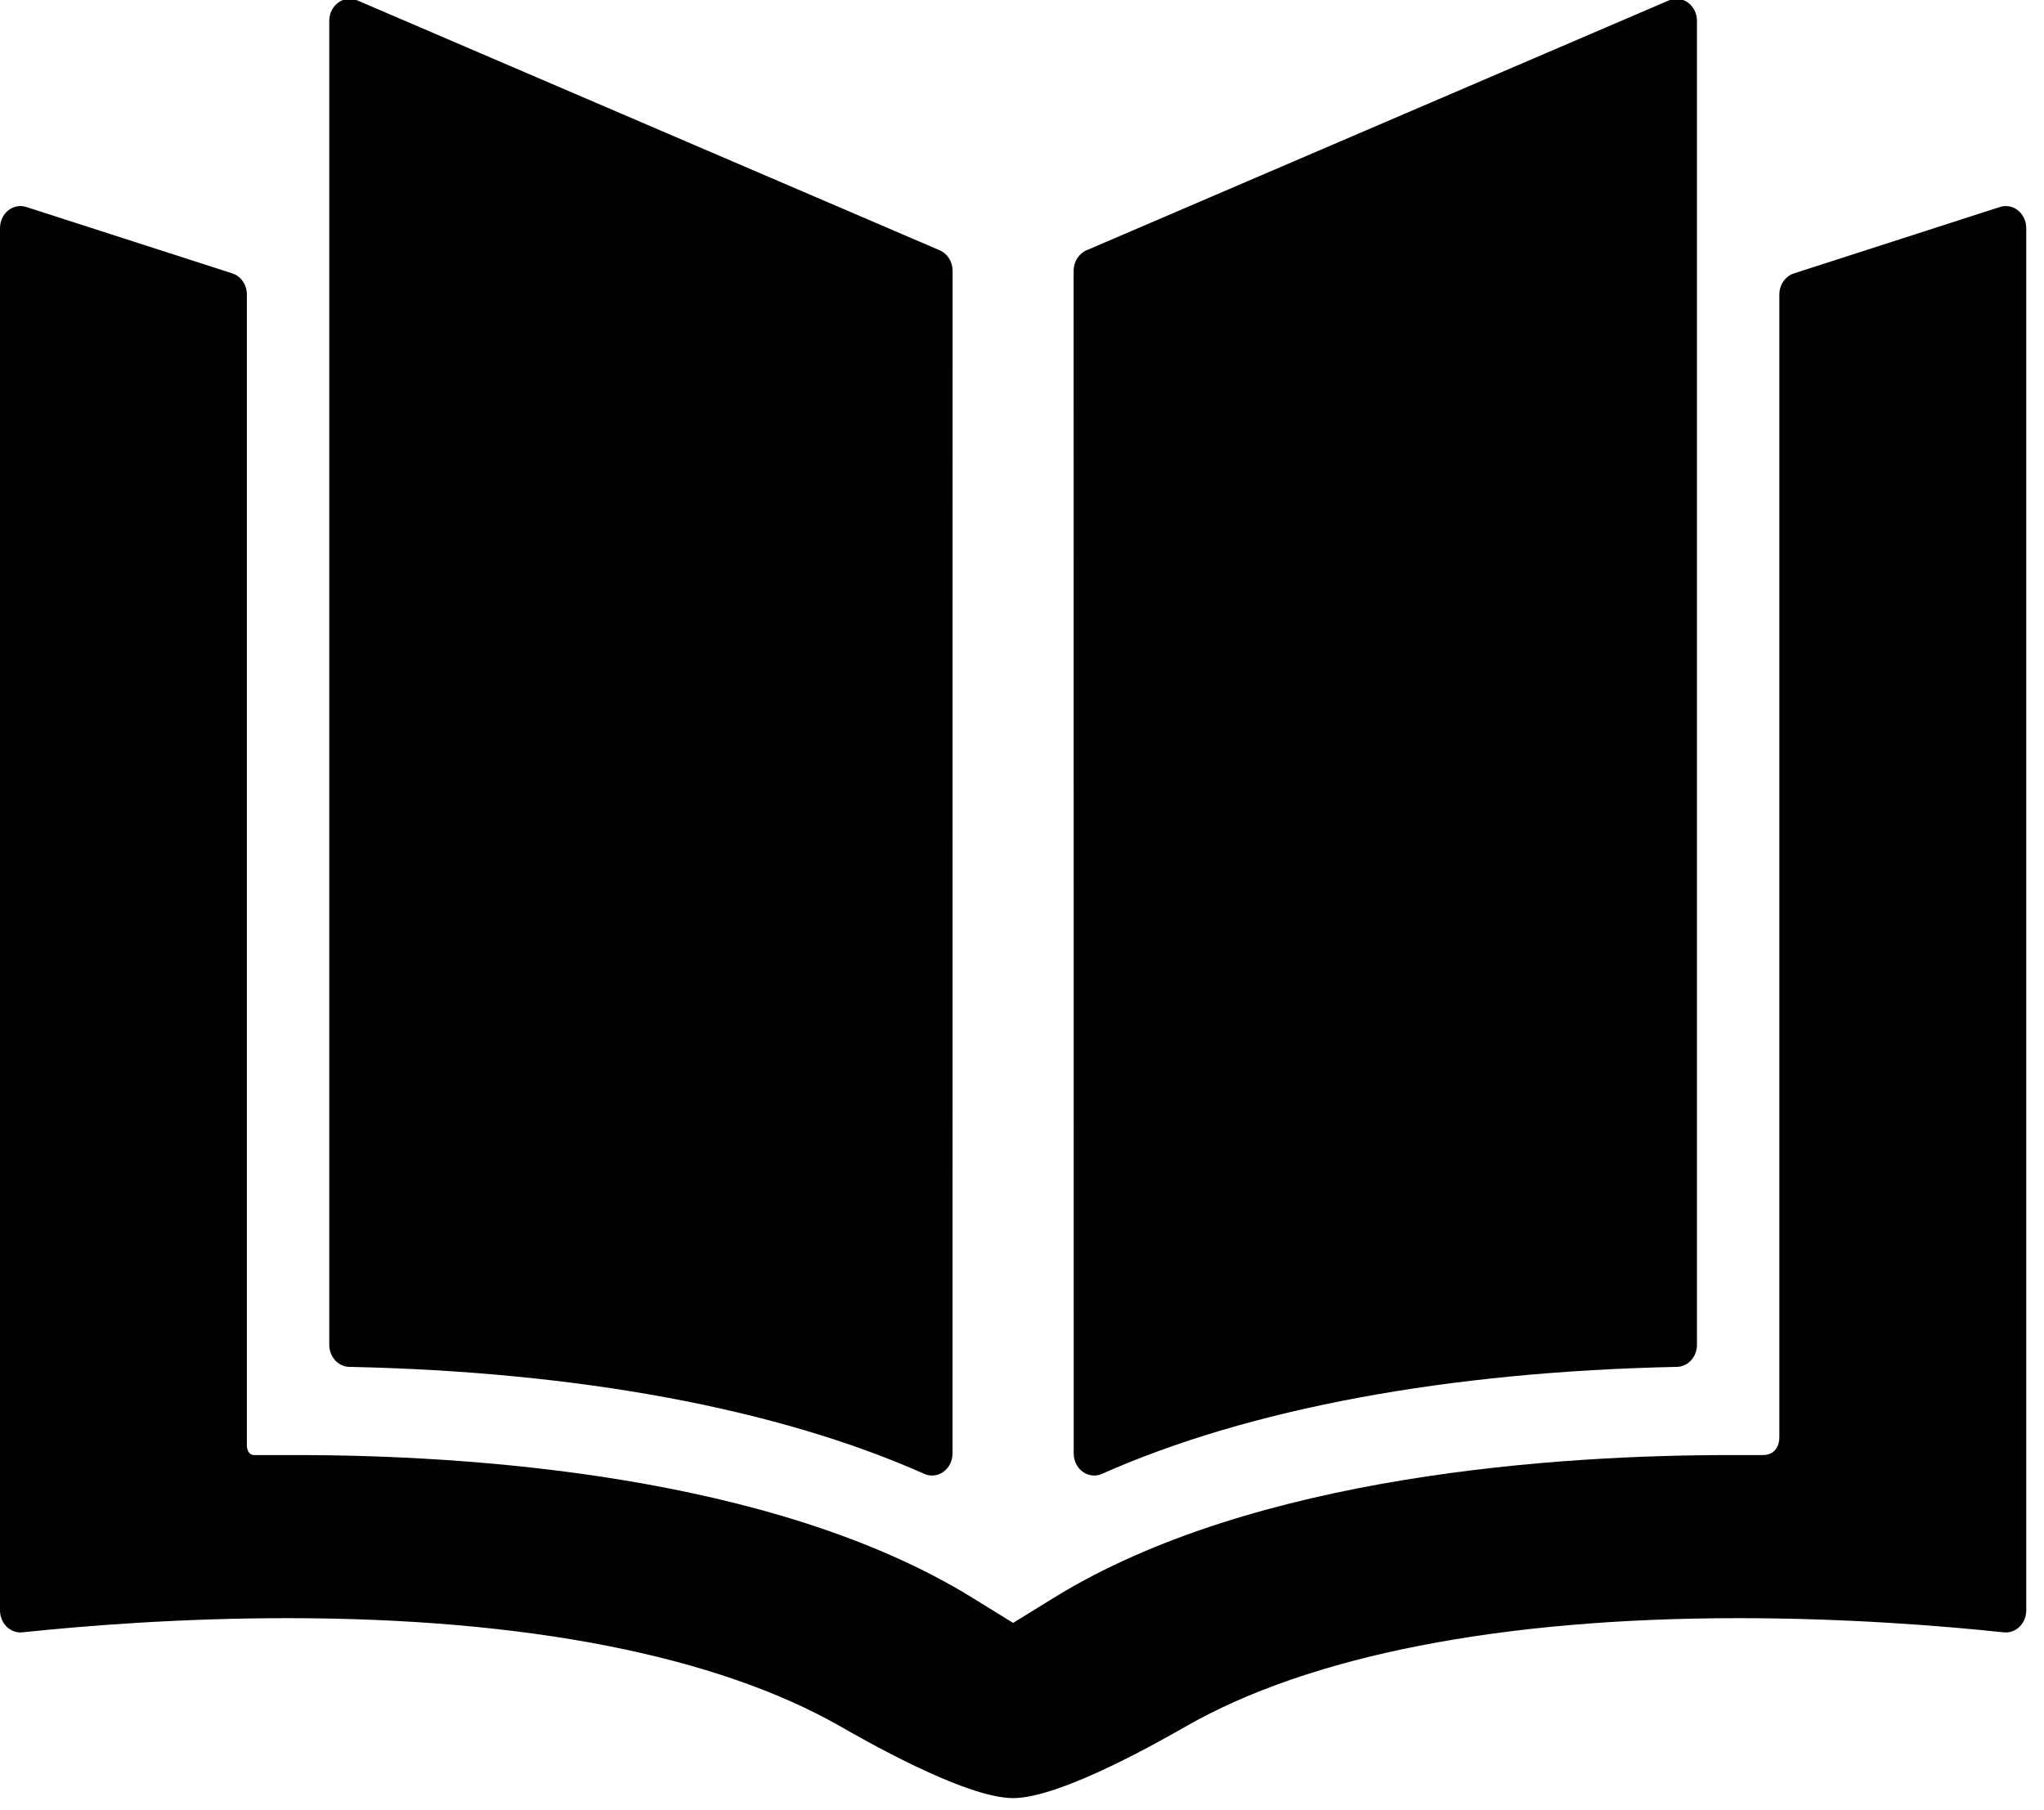 <?xml version="1.0" encoding="UTF-8" standalone="no"?>
<!-- icon666.com - MILLIONS vector ICONS FREE -->

<svg
   version="1.1"
   id="Capa_1"
   x="0px"
   y="0px"
   viewBox="0 0 24.808 21.973"
   xml:space="preserve"
   sodipodi:docname="joomla-favicon-pinned1.svg"
   width="24.808"
   height="21.973"
   inkscape:version="1.3 (0e150ed6c4, 2023-07-21)"
   xmlns:inkscape="http://www.inkscape.org/namespaces/inkscape"
   xmlns:sodipodi="http://sodipodi.sourceforge.net/DTD/sodipodi-0.dtd"
   xmlns="http://www.w3.org/2000/svg"
   xmlns:svg="http://www.w3.org/2000/svg"><defs
     id="defs4" /><sodipodi:namedview
     id="namedview4"
     pagecolor="#ffffff"
     bordercolor="#000000"
     borderopacity="0.25"
     inkscape:showpageshadow="2"
     inkscape:pageopacity="0.0"
     inkscape:pagecheckerboard="0"
     inkscape:deskcolor="#d1d1d1"
     inkscape:zoom="3.910047"
     inkscape:cx="75.318787"
     inkscape:cy="68.66925"
     inkscape:window-width="1920"
     inkscape:window-height="1046"
     inkscape:window-x="-11"
     inkscape:window-y="-11"
     inkscape:window-maximized="1"
     inkscape:current-layer="Capa_1" /><g
     id="g4"
     transform="matrix(0.051,0,0,0.055,0,-2.355)"><g
       id="g3"><path
         style="fill:#010002"
         d="m 83.127,344.477 c 54.602,1.063 101.919,9.228 136.837,23.613 0.596,0.244 1.227,0.366 1.852,0.366 0.95,0 1.895,-0.279 2.706,-0.822 1.349,-0.902 2.158,-2.418 2.158,-4.041 l 0.019,-261.017 c 0,-1.992 -1.215,-3.783 -3.066,-4.519 L 85.019,42.899 c -1.496,-0.596 -3.193,-0.411 -4.527,0.494 -1.334,0.906 -2.133,2.413 -2.133,4.025 v 292.197 c 0,2.649 2.12,4.81 4.768,4.862 z"
         id="path1" /><path
         style="fill:#010002"
         d="m 480.244,89.256 c -1.231,-0.917 -2.824,-1.198 -4.297,-0.759 l -49.025,14.657 c -2.06,0.616 -3.471,2.51 -3.471,4.659 v 252.151 c 0,0 0.218,3.978 -3.97,3.978 -4.796,0 -7.946,0 -7.946,0 -39.549,0 -113.045,4.105 -160.93,31.6 l -9.504,5.442 -9.503,-5.442 c -47.886,-27.494 -121.381,-31.6 -160.93,-31.6 0,0 -8.099,0 -10.142,0 -1.891,0 -1.775,-2.272 -1.775,-2.271 V 107.813 c 0,-2.149 -1.411,-4.043 -3.47,-4.659 L 6.256,88.497 C 4.783,88.058 3.19,88.339 1.958,89.256 0.726,90.173 0,91.619 0,93.155 v 305.069 c 0,1.372 0.581,2.681 1.597,3.604 1.017,0.921 2.375,1.372 3.741,1.236 14.571,-1.429 37.351,-3.131 63.124,-3.131 56.606,0 102.097,8.266 131.576,23.913 4.331,2.272 29.441,15.803 41.065,15.803 11.624,0 36.733,-13.53 41.063,-15.803 29.48,-15.647 74.971,-23.913 131.577,-23.913 25.771,0 48.553,1.702 63.123,3.131 1.367,0.136 2.725,-0.315 3.742,-1.236 1.016,-0.923 1.596,-2.231 1.596,-3.604 V 93.155 c -0.001,-1.536 -0.728,-2.982 -1.96,-3.899 z"
         id="path2" /><path
         style="fill:#010002"
         d="m 257.679,367.634 c 0.812,0.543 1.757,0.822 2.706,0.822 0.626,0 1.256,-0.122 1.853,-0.366 34.917,-14.386 82.235,-22.551 136.837,-23.613 2.648,-0.052 4.769,-2.213 4.769,-4.861 V 47.418 c 0,-1.613 -0.799,-3.12 -2.133,-4.025 -1.334,-0.904 -3.031,-1.09 -4.528,-0.494 L 258.569,98.057 c -1.851,0.736 -3.065,2.527 -3.065,4.519 l 0.019,261.017 c -0.002,1.623 0.808,3.139 2.156,4.041 z"
         id="path3" /></g></g></svg>

